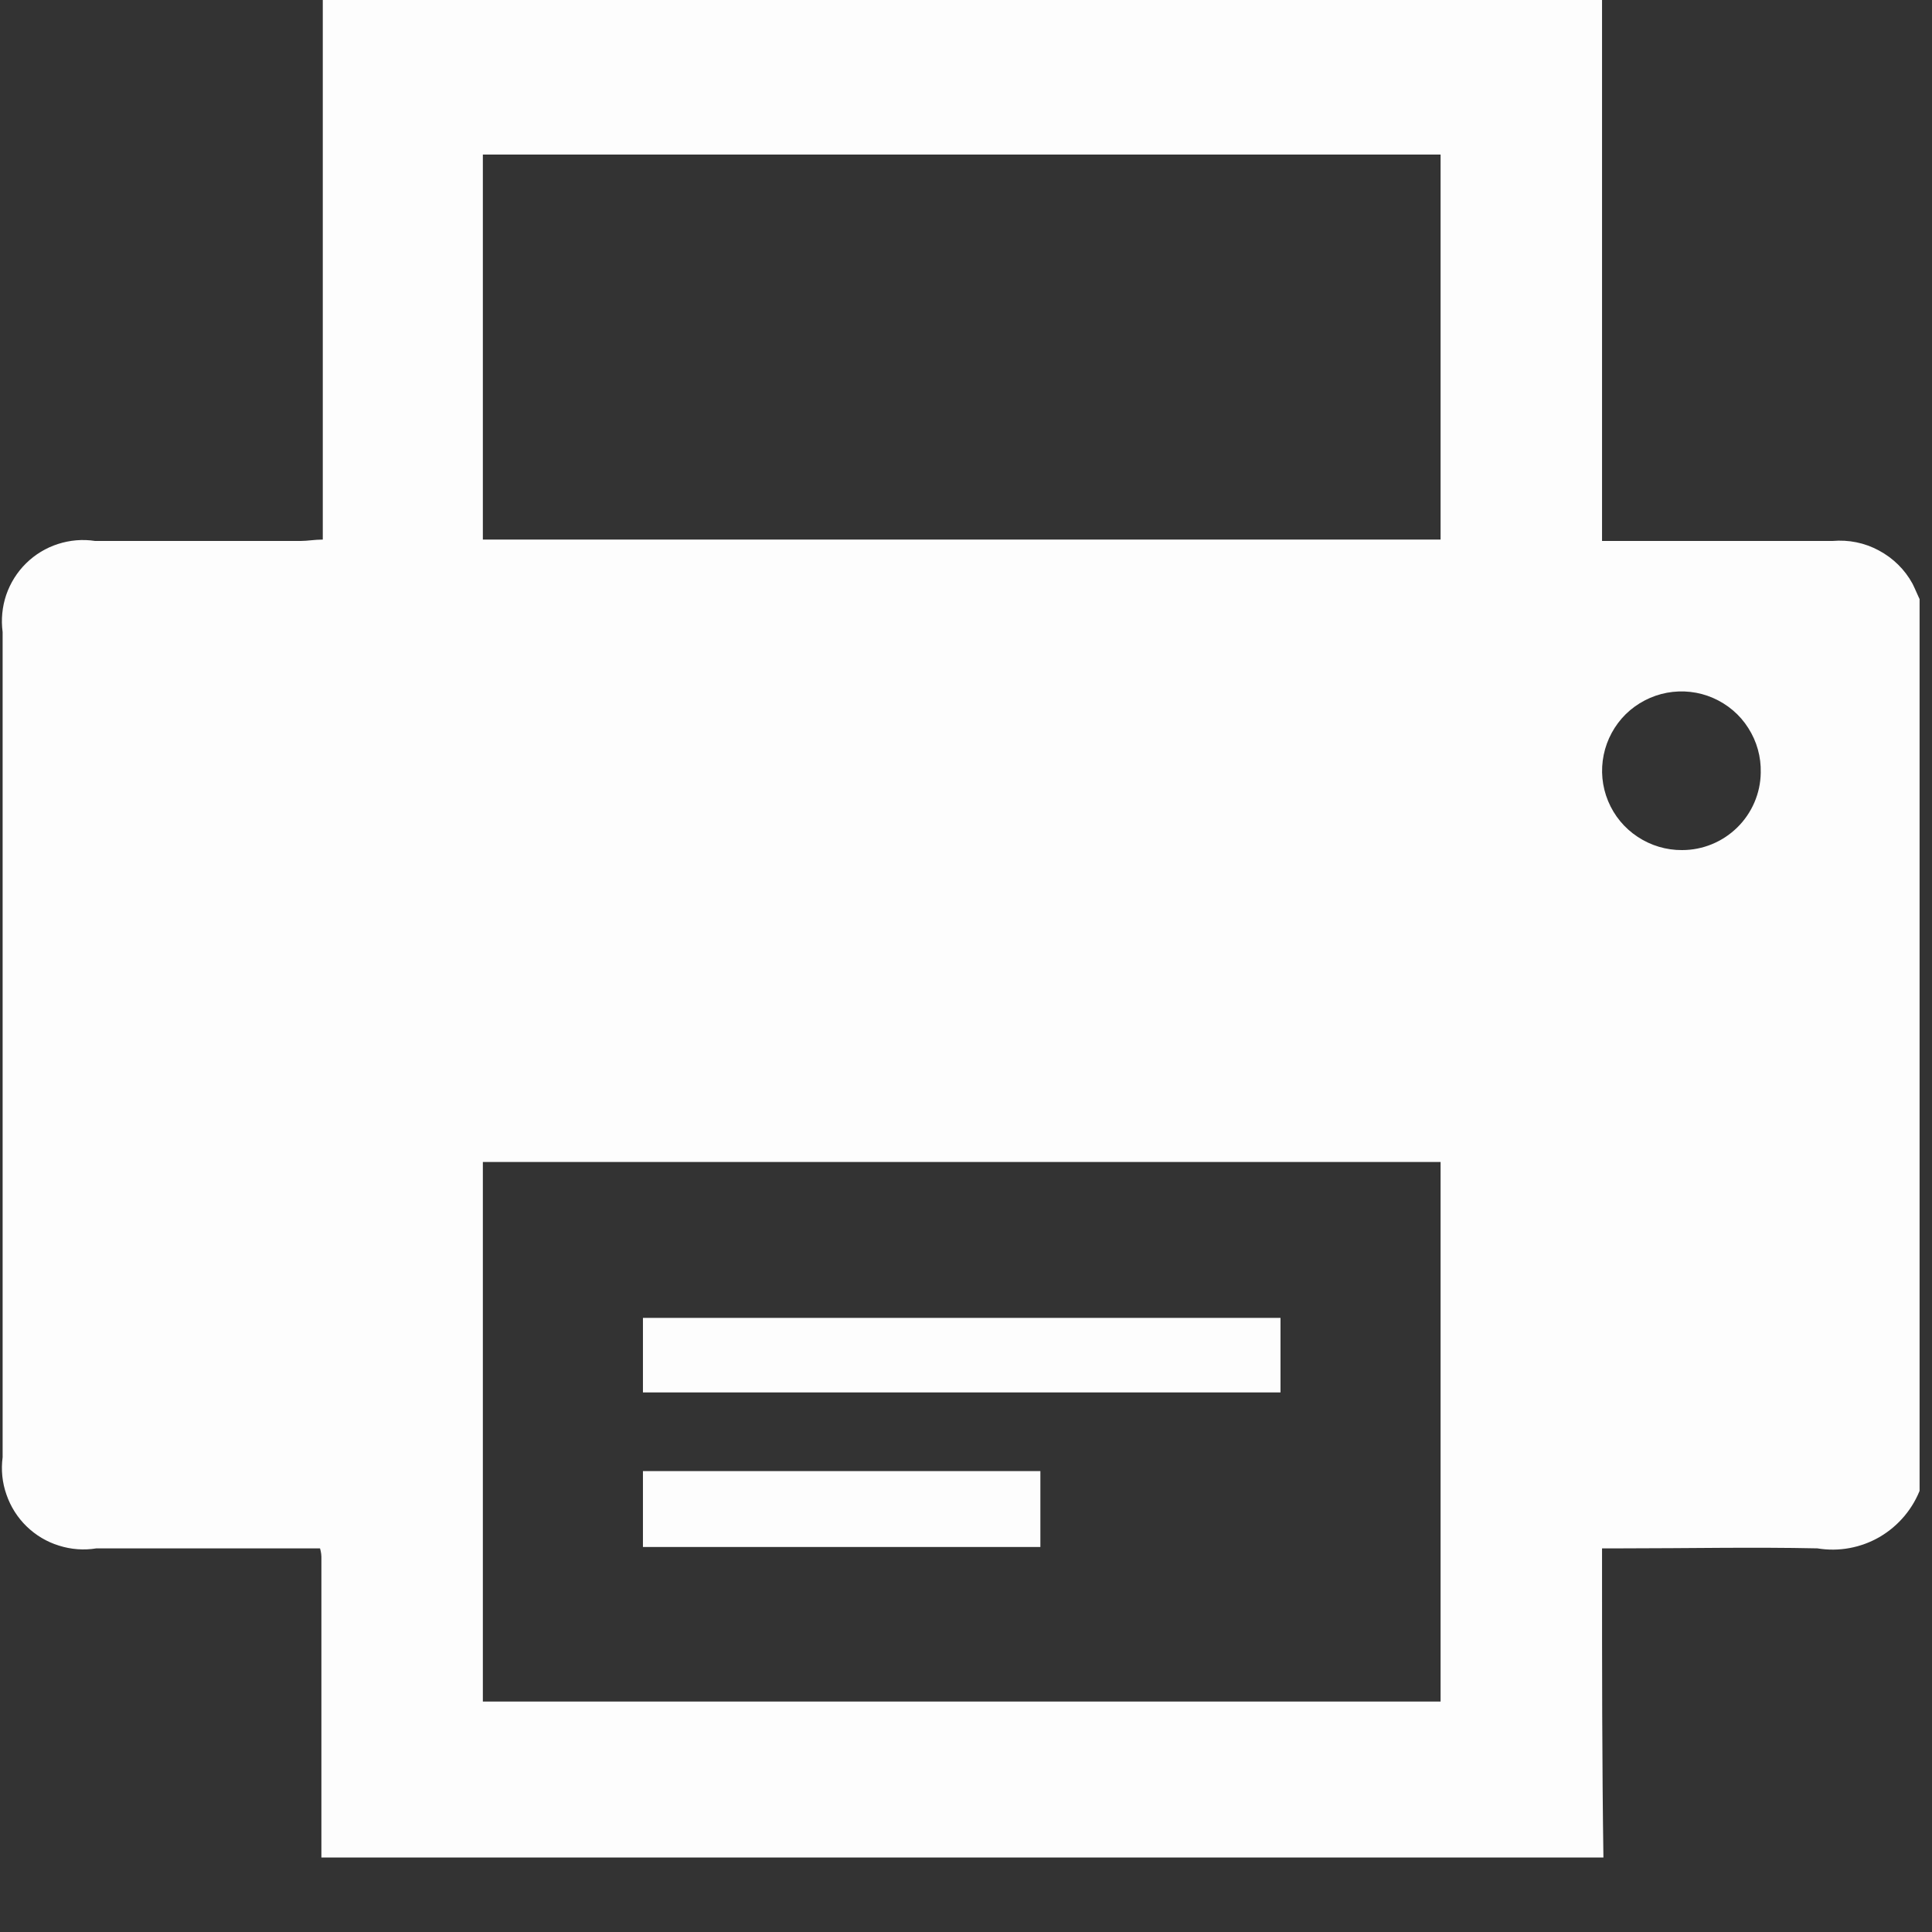 <svg width="14" height="14" viewBox="0 0 14 14" fill="none" xmlns="http://www.w3.org/2000/svg">
<rect x="0" y="0" width="14" height="14" fill="#333333" stroke="none"/>
<g clip-path="url(#clip0_1_41)">
<path fill-rule="evenodd" clip-rule="evenodd" d="M13.919 4.36V10.78C13.865 10.929 13.76 11.055 13.623 11.136C13.486 11.216 13.326 11.246 13.169 11.22C12.699 11.21 12.229 11.22 11.759 11.22H11.609V11.38C11.609 12.08 11.609 12.77 11.619 13.46H2.329V11.3C2.33 11.273 2.327 11.246 2.319 11.22H0.699C0.608 11.235 0.515 11.228 0.427 11.2C0.339 11.173 0.259 11.125 0.193 11.061C0.127 10.997 0.077 10.918 0.047 10.831C0.016 10.744 0.007 10.651 0.019 10.56V4.58C0.007 4.489 0.016 4.397 0.045 4.311C0.075 4.224 0.124 4.146 0.189 4.082C0.254 4.018 0.333 3.97 0.42 3.942C0.507 3.914 0.599 3.906 0.689 3.92H2.179C2.229 3.92 2.279 3.91 2.339 3.91V-0H11.609V3.92H13.279C13.396 3.91 13.512 3.933 13.615 3.989C13.718 4.044 13.803 4.127 13.859 4.23C13.879 4.27 13.899 4.32 13.919 4.36ZM10.439 8.42H3.499V12.33H10.439V8.42ZM10.439 3.91V1.12H3.499V3.91H10.439ZM12.759 5.6C12.762 5.485 12.731 5.373 12.669 5.276C12.608 5.179 12.519 5.104 12.414 5.058C12.309 5.012 12.192 4.999 12.079 5.02C11.967 5.041 11.863 5.095 11.781 5.175C11.7 5.255 11.644 5.358 11.621 5.47C11.598 5.583 11.609 5.699 11.653 5.805C11.697 5.911 11.771 6.001 11.867 6.064C11.962 6.127 12.075 6.161 12.189 6.16C12.339 6.16 12.482 6.101 12.589 5.996C12.695 5.892 12.757 5.749 12.759 5.6V5.6ZM4.659 10.09V9.55H9.279V10.09H4.659ZM7.539 10.66V11.21H4.659V10.66H7.539Z" fill="#FDFDFD"/>
</g>
<defs>
<clipPath id="clip0_1_41">
<rect width="13.91" height="13.47" fill="white"/>
</clipPath>
</defs>
</svg>
